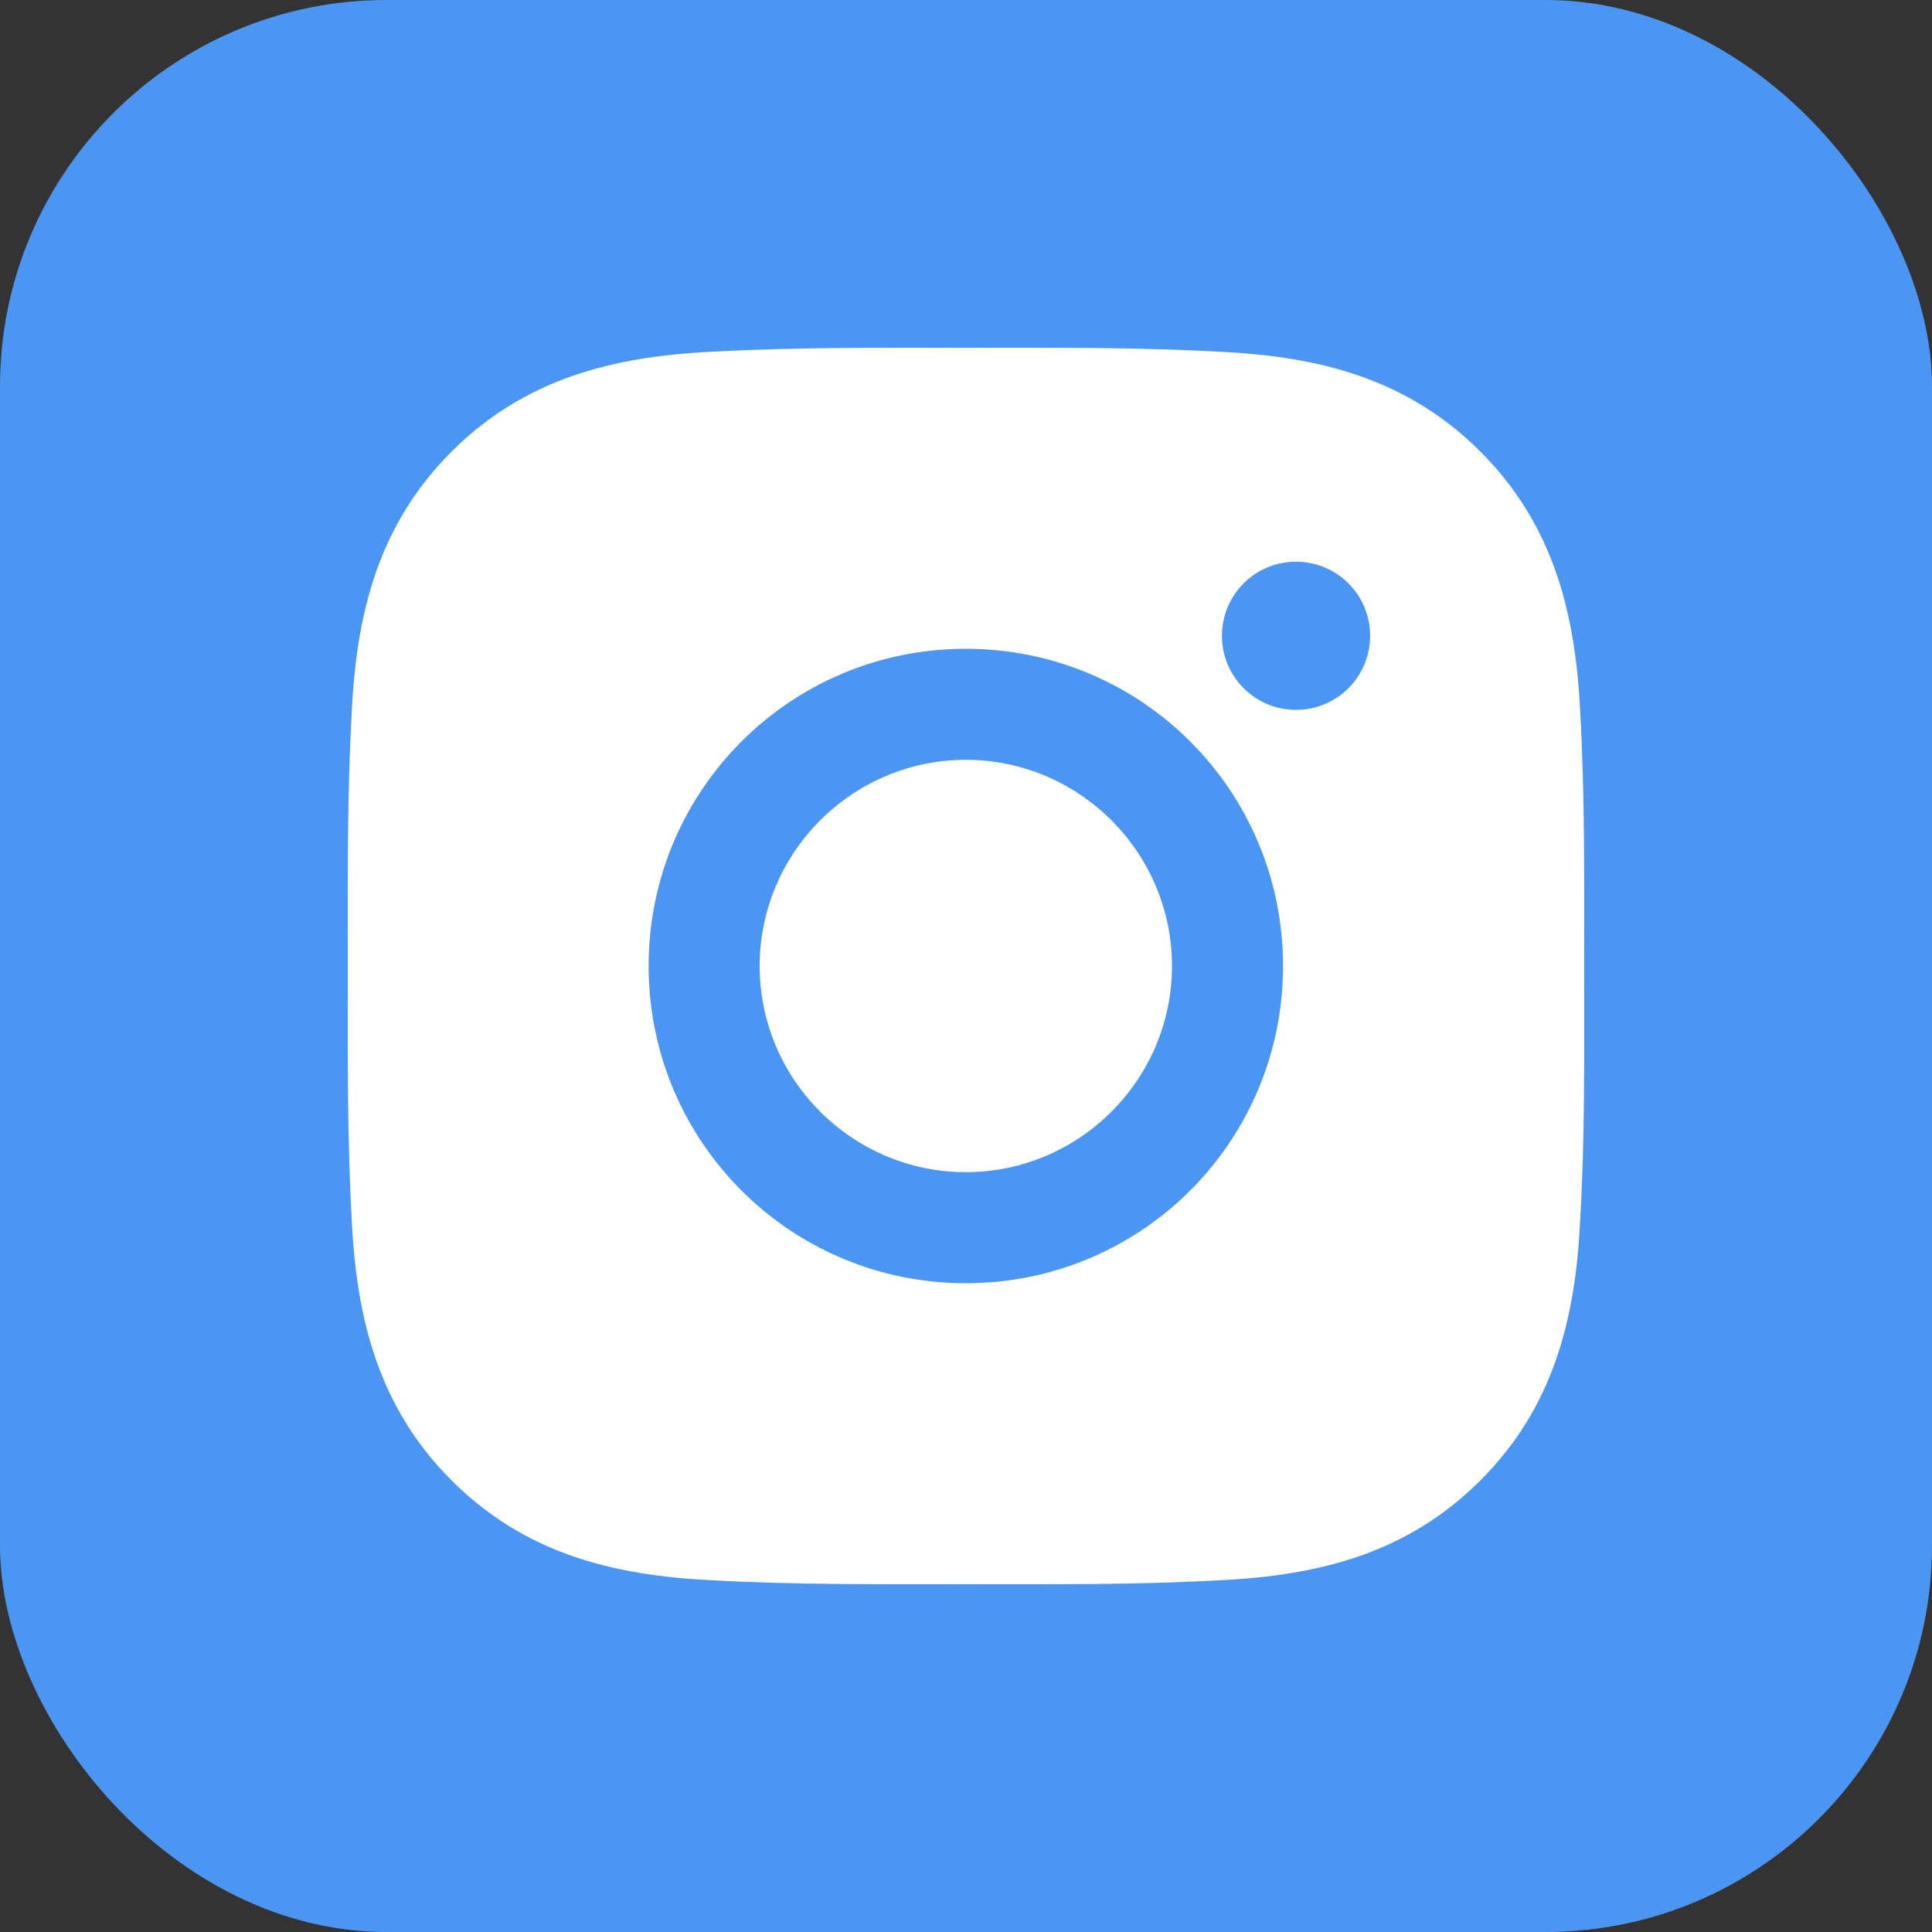 <?xml version="1.0" encoding="UTF-8"?> <svg xmlns="http://www.w3.org/2000/svg" width="100" height="100" viewBox="0 0 100 100" fill="none"><rect x="0" y="0" width="100" height="100" fill="#333333" stroke="none"/><rect width="100" height="100" rx="20" fill="#4B96F2"></rect><path d="M49.991 39.329C44.115 39.329 39.32 44.124 39.32 50C39.32 55.876 44.115 60.671 49.991 60.671C55.867 60.671 60.662 55.876 60.662 50C60.662 44.124 55.867 39.329 49.991 39.329ZM81.996 50C81.996 45.581 82.037 41.202 81.788 36.791C81.54 31.668 80.371 27.12 76.625 23.374C72.87 19.619 68.331 18.459 63.208 18.21C58.789 17.962 54.41 18.002 49.999 18.002C45.581 18.002 41.202 17.962 36.791 18.21C31.667 18.459 27.12 19.628 23.374 23.374C19.619 27.128 18.459 31.668 18.21 36.791C17.962 41.21 18.002 45.589 18.002 50C18.002 54.411 17.962 58.798 18.21 63.209C18.459 68.332 19.627 72.879 23.374 76.626C27.128 80.38 31.667 81.541 36.791 81.79C41.21 82.038 45.589 81.998 49.999 81.998C54.418 81.998 58.797 82.038 63.208 81.79C68.331 81.541 72.878 80.373 76.625 76.626C80.379 72.871 81.54 68.332 81.788 63.209C82.044 58.798 81.996 54.419 81.996 50ZM49.991 66.419C40.905 66.419 33.573 59.086 33.573 50C33.573 40.914 40.905 33.581 49.991 33.581C59.077 33.581 66.41 40.914 66.41 50C66.41 59.086 59.077 66.419 49.991 66.419ZM67.083 36.743C64.961 36.743 63.248 35.03 63.248 32.908C63.248 30.787 64.961 29.074 67.083 29.074C69.204 29.074 70.917 30.787 70.917 32.908C70.918 33.412 70.819 33.911 70.627 34.377C70.434 34.842 70.152 35.265 69.796 35.621C69.439 35.977 69.016 36.26 68.551 36.452C68.085 36.645 67.586 36.744 67.083 36.743Z" fill="white"></path></svg> 